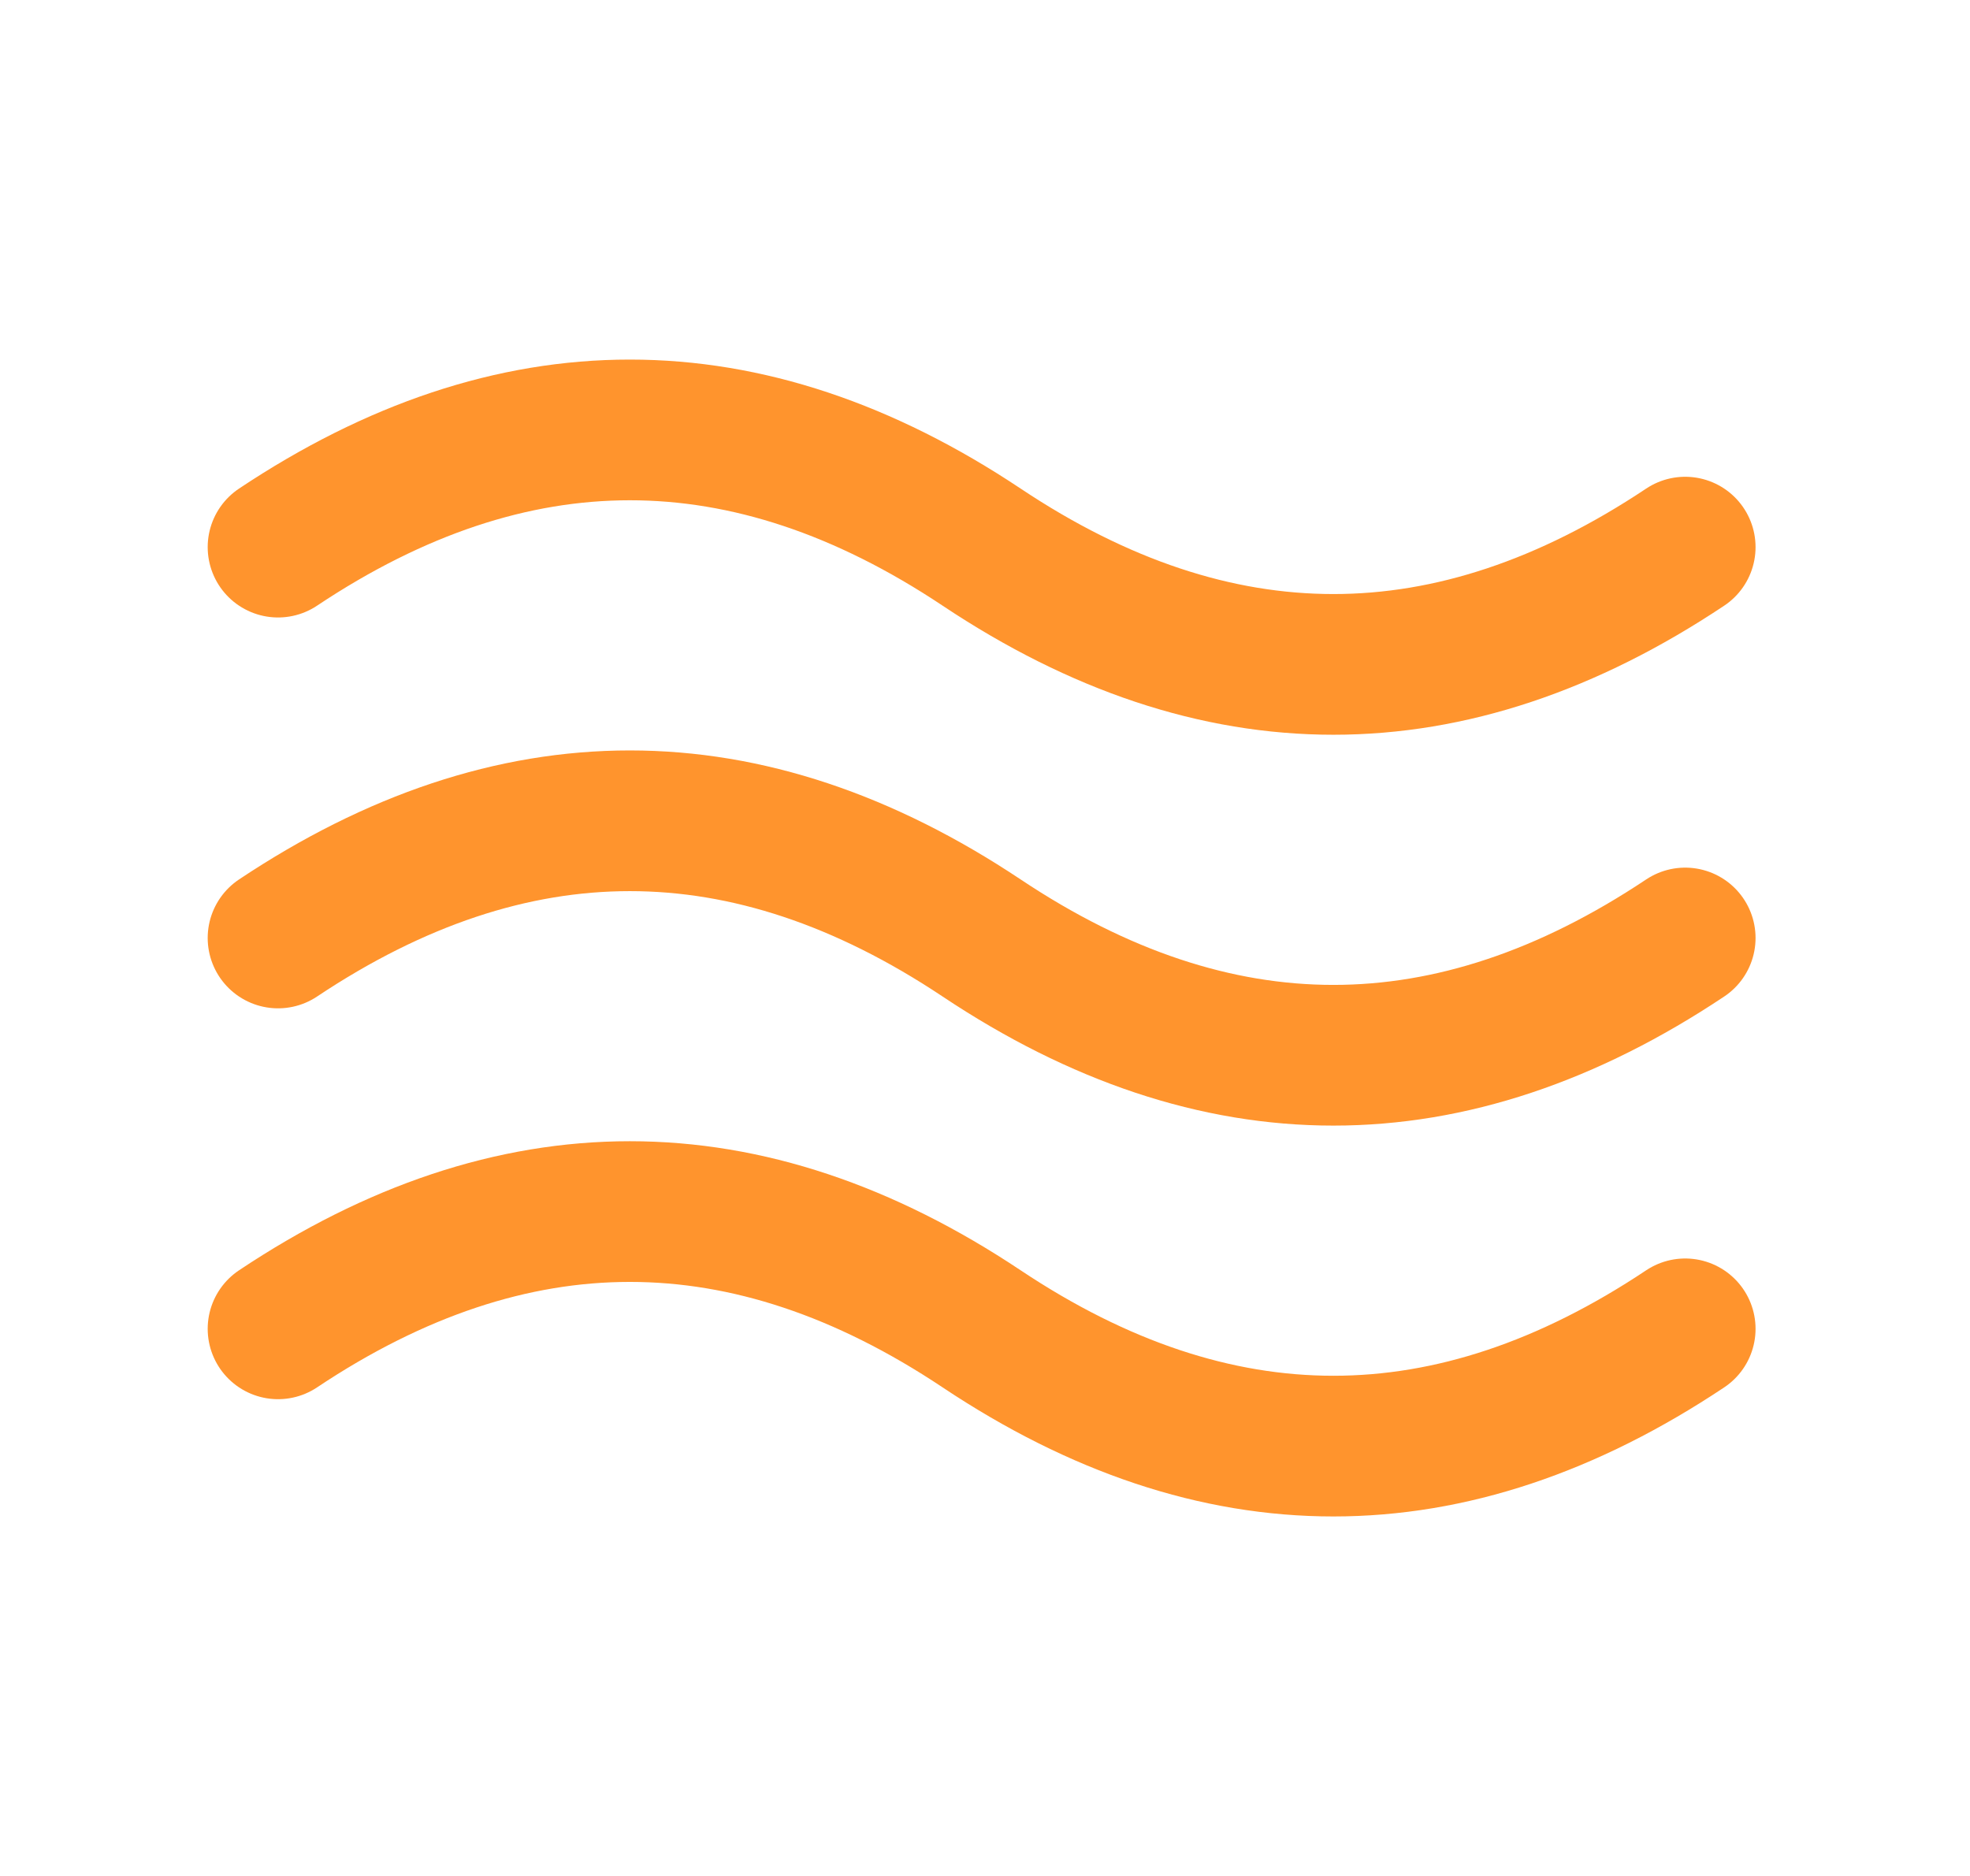 <svg width="21" height="20" viewBox="0 0 21 20" fill="none" xmlns="http://www.w3.org/2000/svg">
<path d="M2.964 5.833C5.464 4.167 7.964 4.167 10.464 5.833C12.964 7.5 15.464 7.5 17.964 5.833M2.964 14.167C5.464 12.5 7.964 12.5 10.464 14.167C12.964 15.834 15.464 15.834 17.964 14.167M2.964 10C5.464 8.334 7.964 8.334 10.464 10C12.964 11.667 15.464 11.667 17.964 10" stroke="#FF942D" stroke-width="1.5" stroke-linecap="round" stroke-linejoin="round"/>
</svg>
